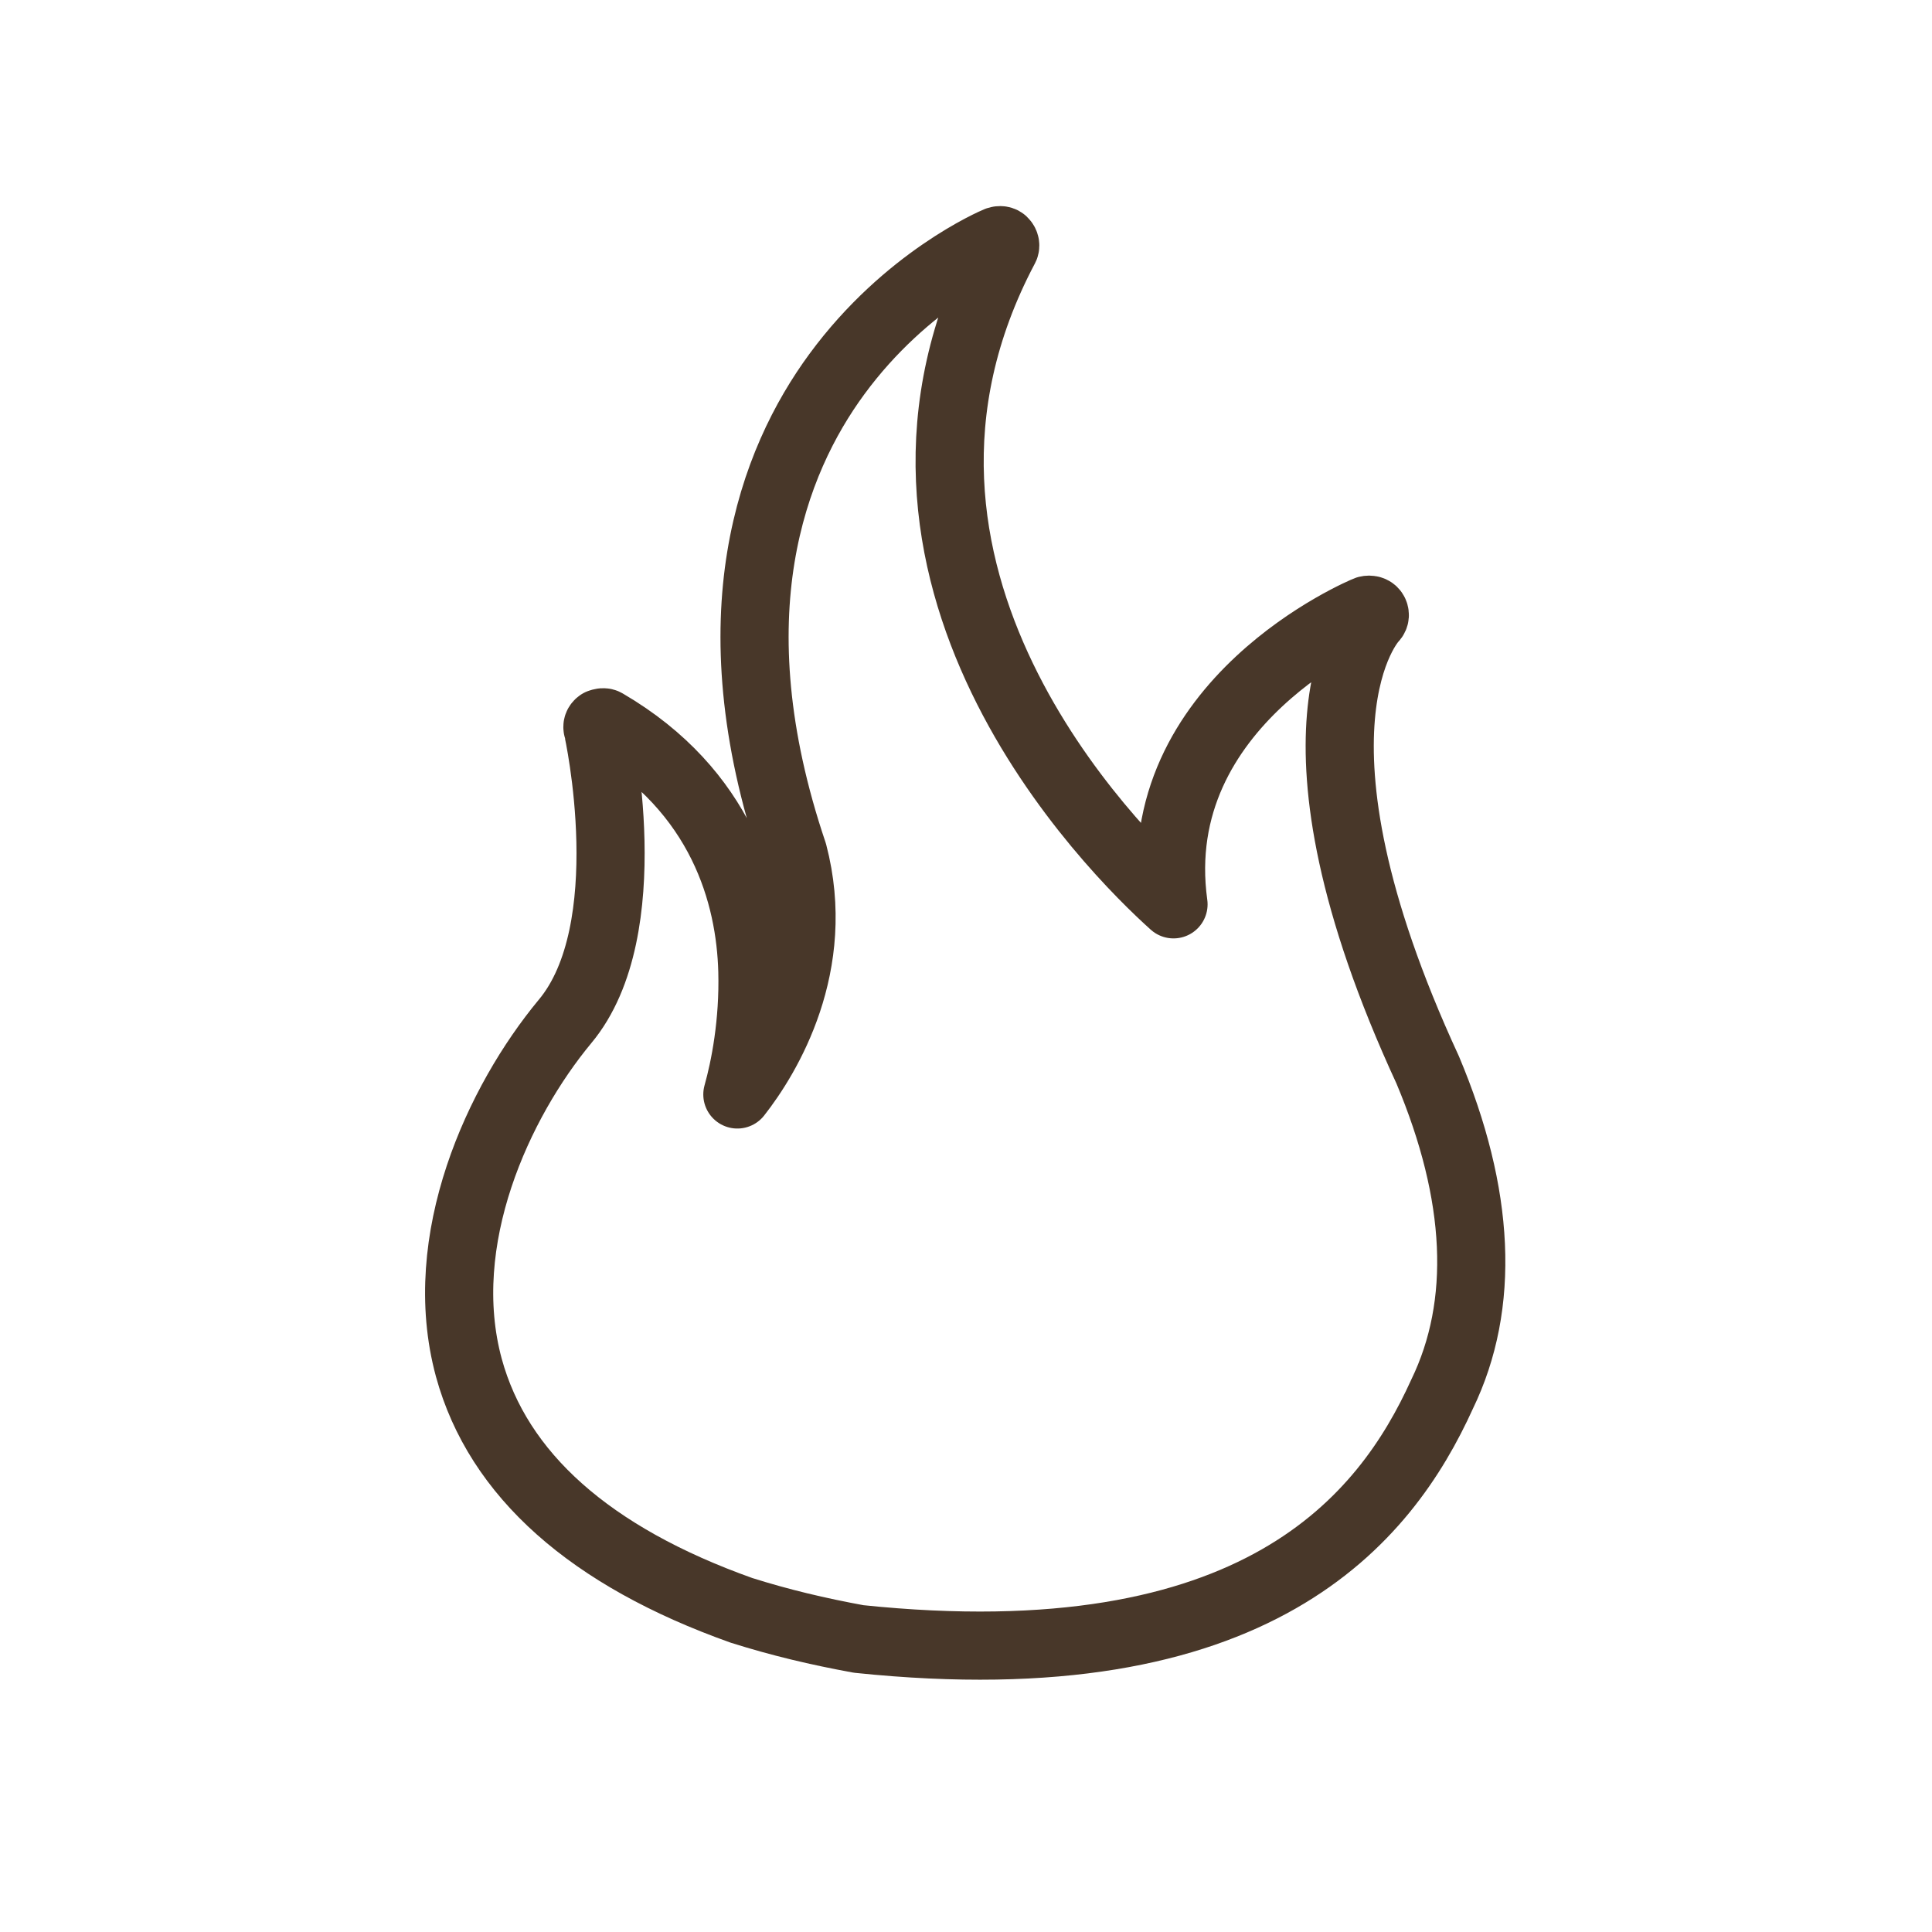 <?xml version="1.0" encoding="utf-8"?>
<!-- Generator: Adobe Illustrator 24.2.1, SVG Export Plug-In . SVG Version: 6.00 Build 0)  -->
<svg version="1.1" id="Ebene_1" xmlns="http://www.w3.org/2000/svg" xmlns:xlink="http://www.w3.org/1999/xlink" x="0px" y="0px"
	 viewBox="0 0 28.35 28.35" enable-background="new 0 0 28.35 28.35" xml:space="preserve">
<g>
	<path fill="none" stroke="#483729" stroke-linecap="round" stroke-linejoin="round" stroke-miterlimit="10" d="M20.95,15.7
		c-2.31-5-0.82-6.6-0.8-6.62c0.03-0.03,0.03-0.07,0.01-0.1c-0.02-0.03-0.06-0.04-0.1-0.03c-0.03,0.01-3.25,1.35-2.84,4.32
		c-0.88-0.79-5-4.86-2.48-9.63c0.02-0.03,0.01-0.07-0.01-0.09c-0.02-0.03-0.06-0.03-0.09-0.02c-0.05,0.02-1.34,0.57-2.36,1.96
		c-0.94,1.28-1.82,3.54-0.64,7.03c0.43,1.64-0.38,2.98-0.82,3.54c0.11-0.39,0.24-1.05,0.22-1.81c-0.03-1.11-0.44-2.64-2.15-3.64
		c-0.03-0.02-0.06-0.01-0.09,0c-0.03,0.02-0.04,0.05-0.03,0.08c0.01,0.03,0.65,2.95-0.48,4.3c-0.97,1.17-1.92,3.2-1.41,5.08
		c0.43,1.57,1.78,2.77,4,3.56c0.57,0.18,1.12,0.31,1.72,0.42c5.85,0.61,7.73-1.76,8.56-3.59C21.8,19.14,21.72,17.53,20.95,15.7z"/>
</g>
<g>
</g>
<g>
</g>
<g>
</g>
<g>
</g>
<g>
</g>
<g>
</g>
</svg>

